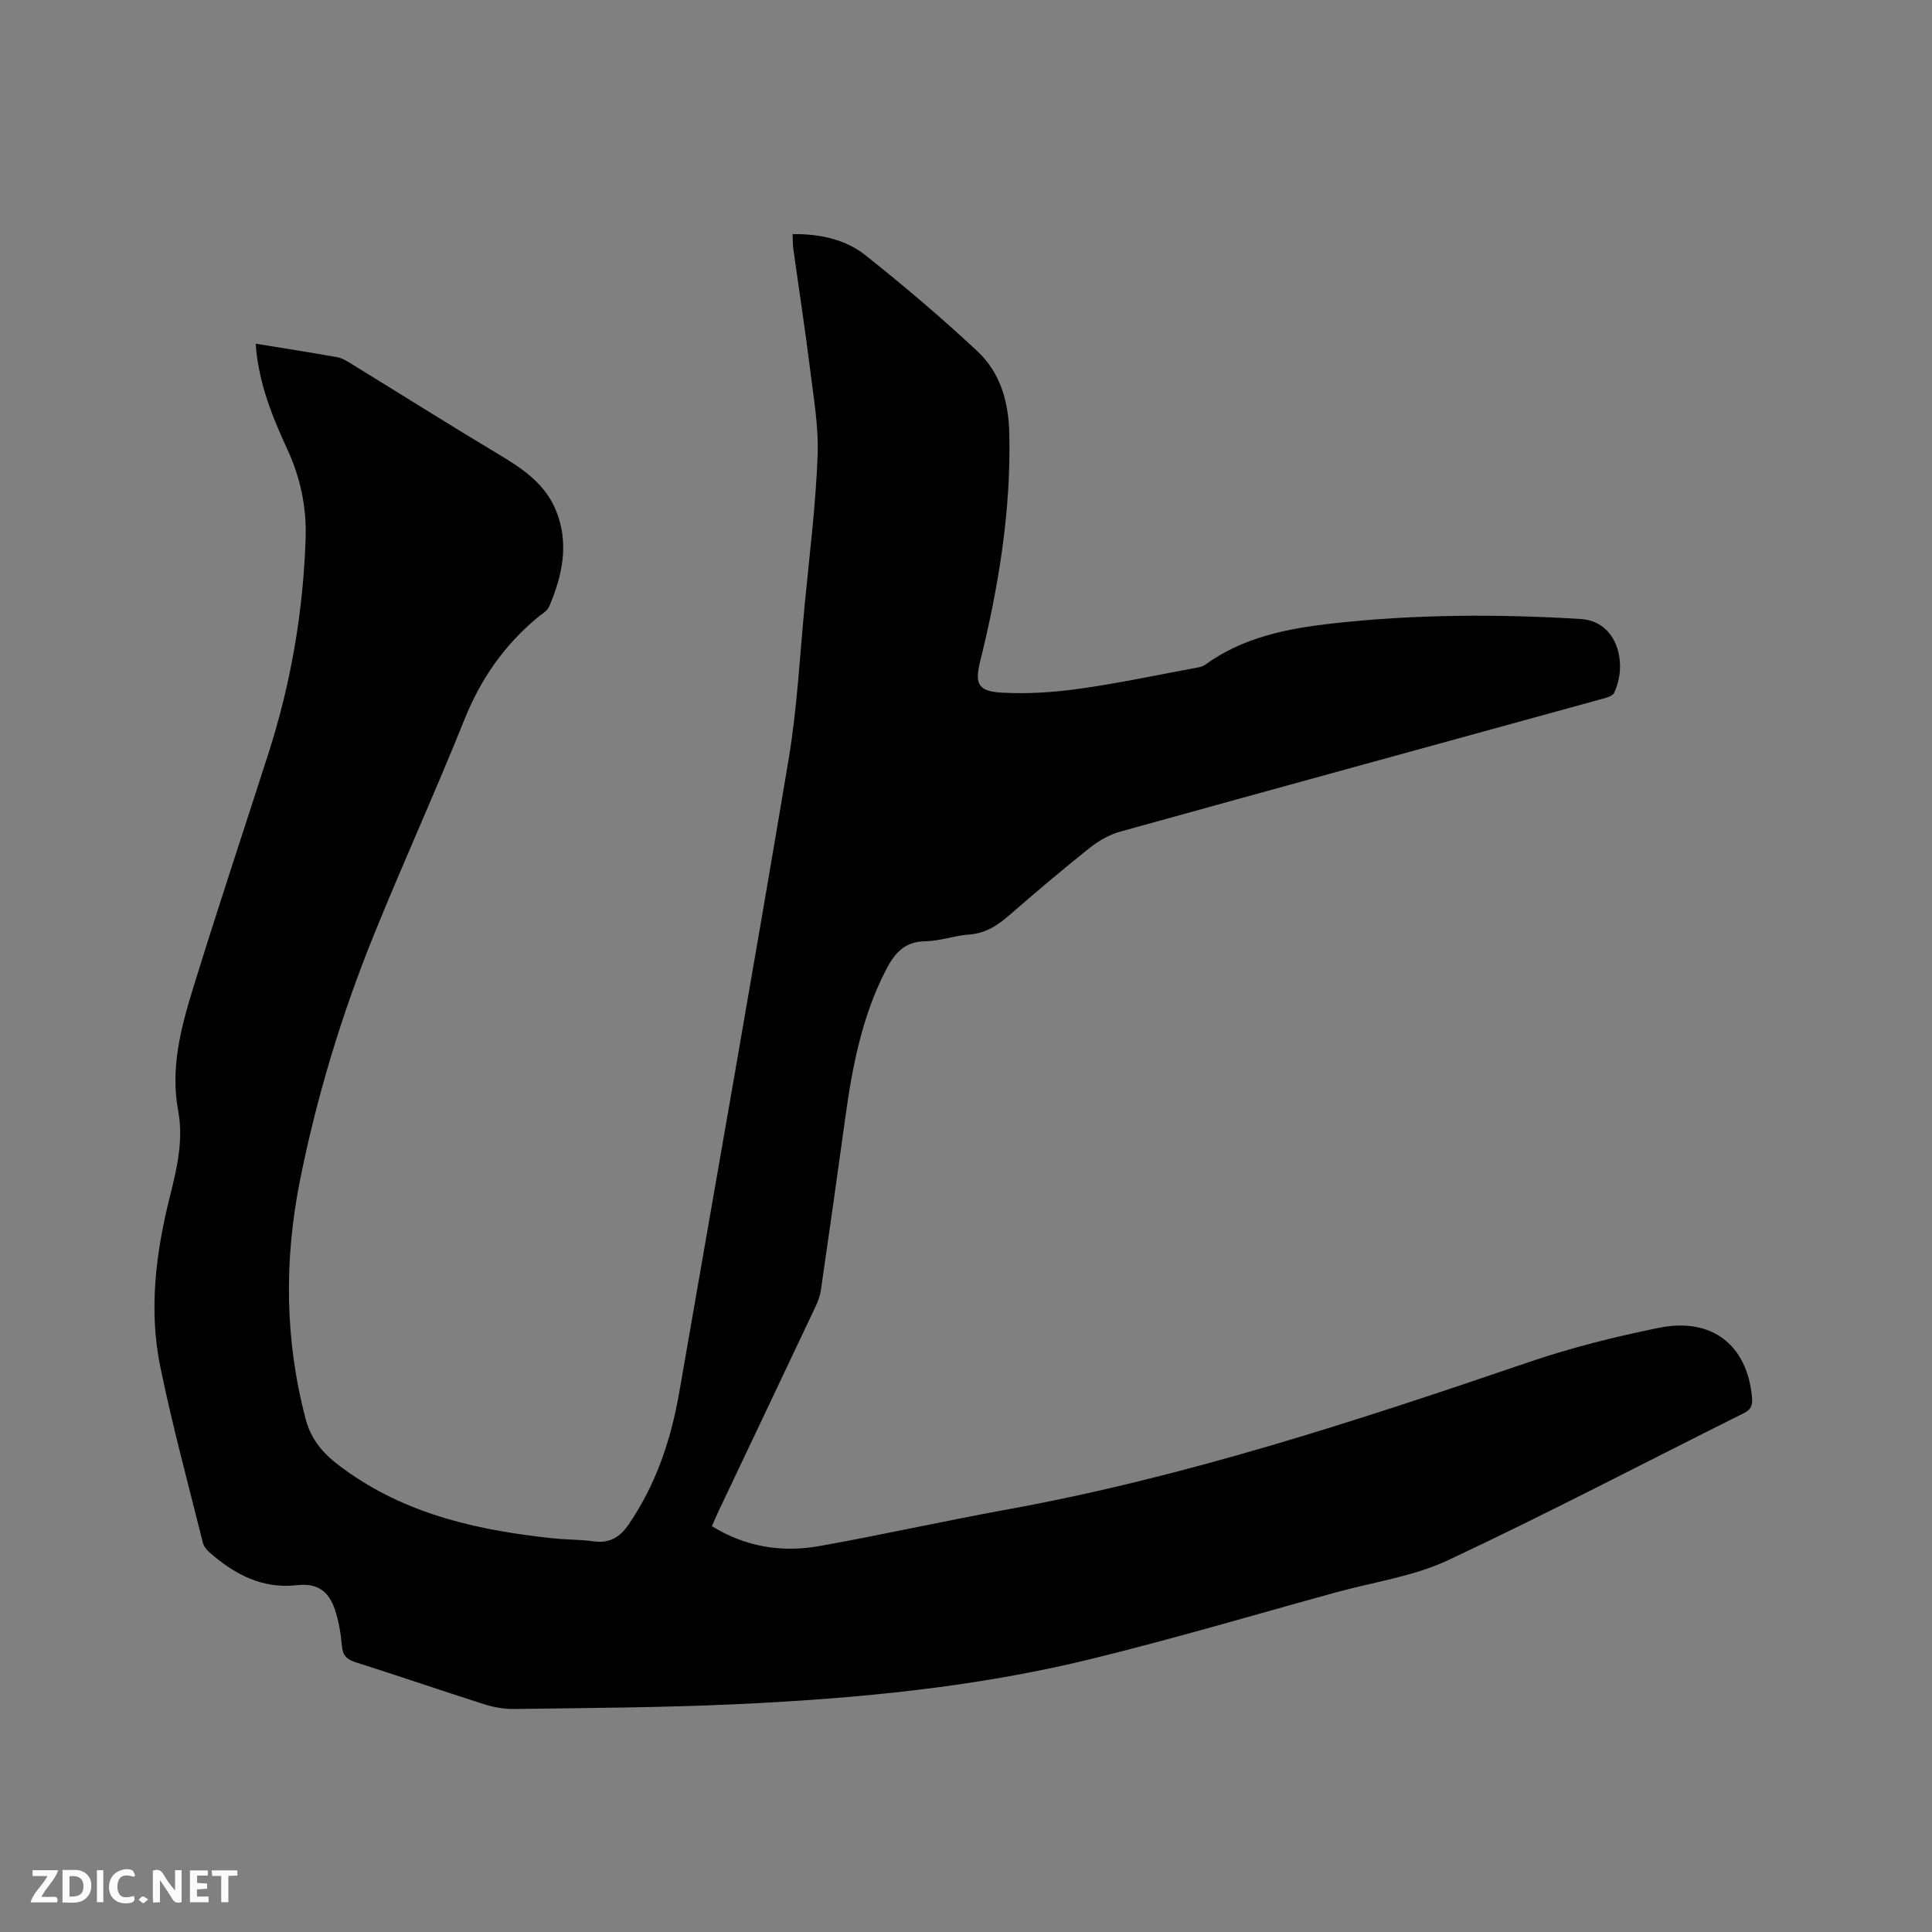 <svg enable-background="new 0 0 400 400" viewBox="0 0 400 400" xmlns="http://www.w3.org/2000/svg"><rect x="0" y="0" width="400" height="400" fill="#808080" stroke="none"/><path d="m52.94 71.16c5.84.95 11.37 1.81 16.87 2.79.99.18 1.95.76 2.83 1.31 10.1 6.2 20.13 12.53 30.3 18.62 5.08 3.04 9.93 6.17 12.23 11.96 2.7 6.79 1.24 13.34-1.46 19.72-.41.97-1.63 1.62-2.52 2.37-6.8 5.69-11.66 12.64-14.99 20.94-6.03 15.03-12.75 29.77-18.83 44.78-6.61 16.32-11.72 33.15-15.2 50.41-3.35 16.62-3.25 33.2 1.12 49.77 1.44 5.44 5.03 8.35 9.1 11.17 12.67 8.8 27.19 11.92 42.19 13.5 2.74.29 5.52.23 8.24.61 3.34.47 5.49-.78 7.38-3.55 5.67-8.32 8.75-17.57 10.45-27.38 7.56-43.62 15.29-87.22 22.61-130.88 1.8-10.74 2.34-21.7 3.39-32.57.98-10.13 2.25-20.25 2.63-30.41.23-6.06-.86-12.2-1.61-18.26-1.02-8.2-2.29-16.37-3.42-24.56-.13-.92-.1-1.87-.15-3.03 5.58-.05 10.85 1.02 15.05 4.35 7.95 6.31 15.71 12.9 23.13 19.82 4.82 4.5 6.55 10.44 6.69 17.25.34 16.06-2.23 31.64-6.06 47.12-1.13 4.58-.38 6.11 4.43 6.39 5.32.31 10.76-.05 16.05-.79 7.96-1.11 15.84-2.79 23.75-4.25.82-.15 1.75-.28 2.4-.75 7.85-5.69 17.03-7.49 26.31-8.53 17.1-1.91 34.24-1.97 51.43-.92 7.63.46 9.79 9.32 6.89 15.31-.34.71-1.74 1.03-2.72 1.3-33.17 9.13-66.36 18.21-99.52 27.41-2.26.63-4.49 1.9-6.34 3.38-5.64 4.49-11.14 9.16-16.58 13.89-2.46 2.14-4.94 3.79-8.36 4.03-3.05.21-6.05 1.36-9.09 1.4-4.29.06-6.33 2.46-8.1 5.87-5.01 9.67-7.01 20.14-8.47 30.77-1.63 11.86-3.31 23.71-5.03 35.56-.18 1.23-.64 2.45-1.18 3.58-6.65 14.07-13.33 28.13-20 42.19-.45.94-.85 1.91-1.39 3.13 6.98 4.31 14.5 5.5 22.29 4.11 12.92-2.3 25.74-5.19 38.65-7.53 37.12-6.73 72.8-18.47 108.39-30.61 8.69-2.96 17.68-5.2 26.68-7.03 11.08-2.26 18.39 3.58 19.34 14.48.14 1.6-.23 2.45-1.74 3.2-20.38 10.16-40.55 20.74-61.16 30.41-7.18 3.37-15.4 4.52-23.15 6.65-16.94 4.65-33.8 9.66-50.86 13.83-24.17 5.92-48.88 8.21-73.67 9.36-15.24.7-30.51.76-45.77.98-2.07.03-4.23-.37-6.2-1-8.88-2.83-17.69-5.87-26.57-8.68-1.93-.61-2.68-1.49-2.85-3.49-.21-2.51-.64-5.06-1.44-7.44-1.29-3.85-3.74-5.49-7.79-5.03-7.27.82-12.96-2.23-18.15-6.77-.6-.53-1.21-1.27-1.39-2.01-3.01-12.12-6.3-24.19-8.81-36.42-2.43-11.83-.92-23.7 1.99-35.28 1.49-5.92 2.83-11.72 1.7-17.81-1.61-8.64.52-16.89 3-24.98 5.04-16.38 10.47-32.65 15.71-48.97 4.66-14.52 7.21-29.43 7.69-44.64.2-6.29-1.09-12.45-3.76-18.21-3.14-6.85-6.01-13.78-6.58-21.94z" fill="#000001"/><g fill="#fafbfa"><path d="m37.59 393.81c-.92.31-1.52.05-2-.78-.7-1.2-1.52-2.34-2.47-3.78v4.59c-.55.03-.95.05-1.41.07-.03-.37-.06-.64-.06-.91 0-1.91 0-3.81 0-5.7 1.13-.41 1.77-.03 2.29.91.62 1.11 1.38 2.14 2.31 3.19v-4.2h1.35v6.61z"/><path d="m12.94 393.88v-6.75c1.9.19 3.93-.54 5.37 1.29.8 1.01.78 2.88.03 3.97-1.37 1.97-3.4 1.51-5.4 1.49m1.45-1.22c2.04.12 2.92-.58 2.89-2.21-.03-1.51-.98-2.19-2.89-2z"/><path d="m11.81 393.87h-5.49c.68-2.18 2.47-3.48 3.51-5.45h-3.08v-1.21h5.29c-.71 2.13-2.44 3.48-3.47 5.51.86 0 1.63.04 2.39-.01.79-.05 1.14.21.85 1.16"/><path d="m39.33 393.86v-6.61h3.7v1.07h-2.22v1.52c.68.04 1.34.09 2.07.13v1.07c-.72.05-1.38.09-2.1.14v1.48h2.4v1.19h-3.85z"/><path d="m27.71 388.56c-1.15-.3-2.46-.61-3.1.64-.37.73-.41 1.93-.06 2.67.63 1.35 1.99.93 3.17.68.35.94-.01 1.32-.93 1.46-1.62.25-3.05-.27-3.76-1.48-.73-1.24-.6-3.03.31-4.17.88-1.11 2.71-1.7 4-1.16.32.13.44.74.65 1.12-.1.08-.19.16-.28.24"/><path d="m49.15 387.24v1.07c-.59.02-1.17.05-1.87.08v5.44h-1.48v-5.44h-1.85c-.05-.4-.08-.73-.13-1.15z"/><path d="m20.06 387.21h1.33v6.62h-1.33z"/><path d="m30.68 393.25c-.49.38-.8.79-1.05.76-.32-.05-.6-.45-.9-.7.26-.24.51-.64.8-.67.29-.04.62.3 1.15.61"/></g></svg>